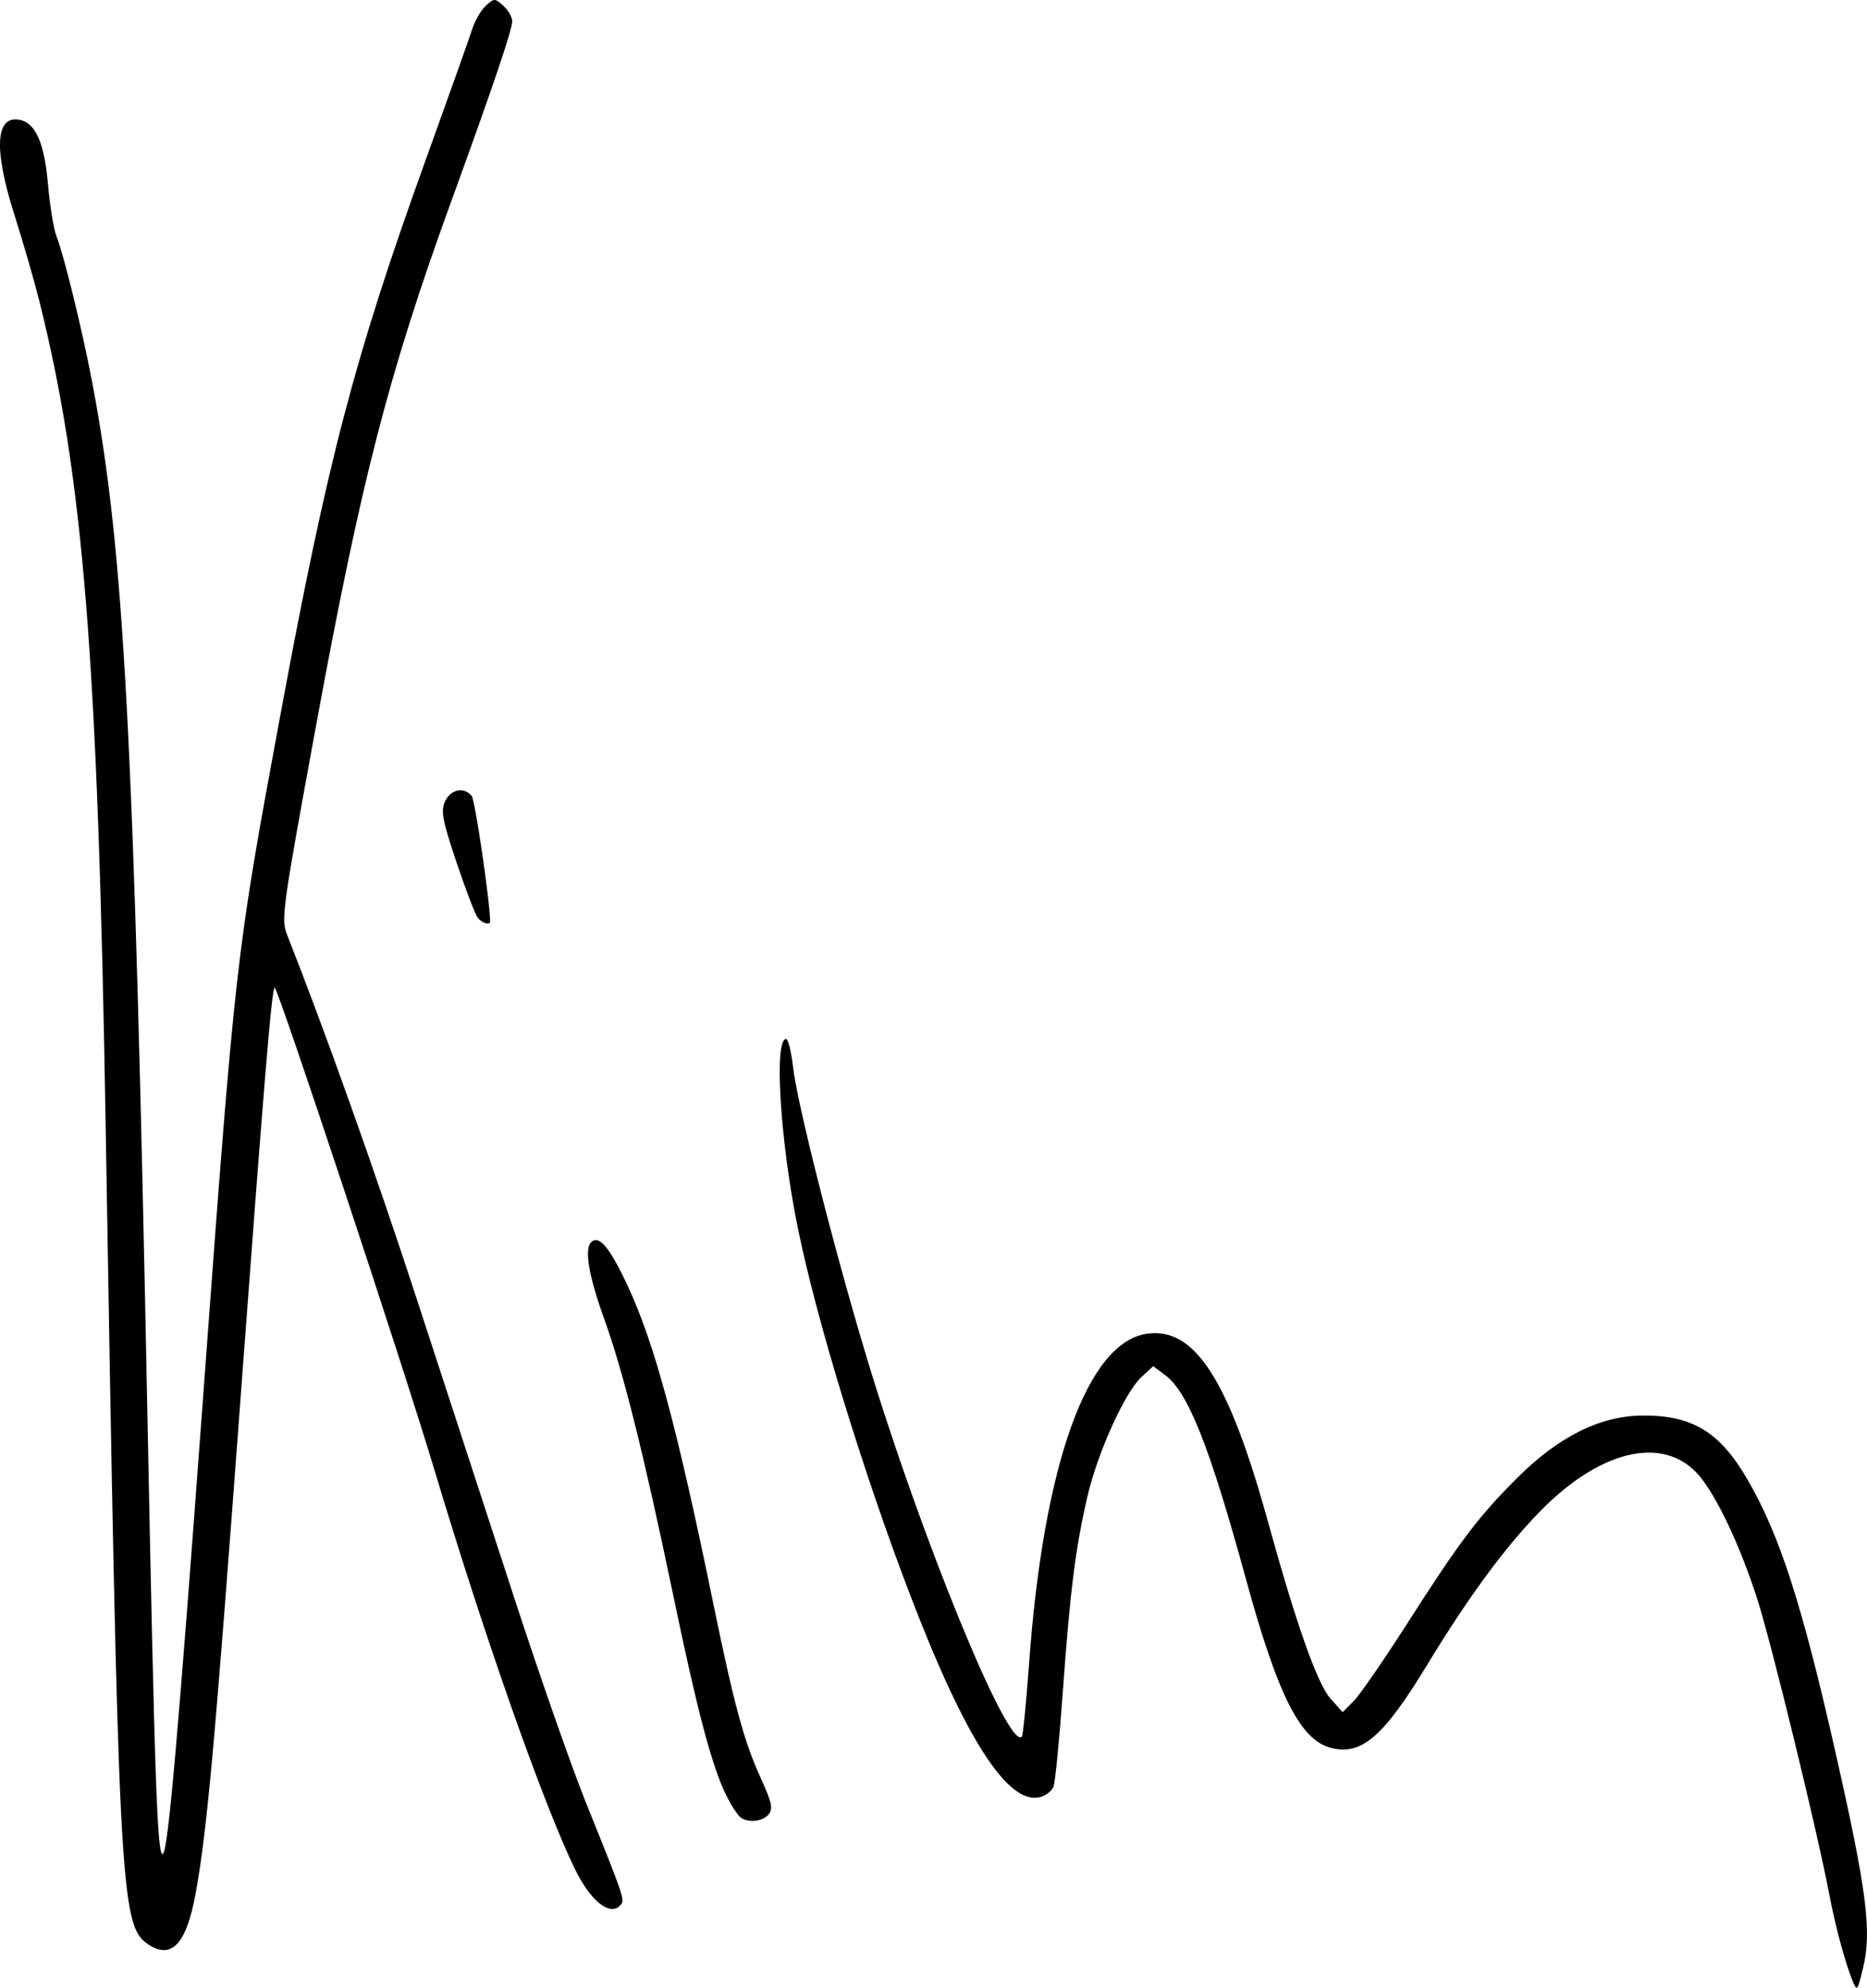 <?xml version="1.0" encoding="UTF-8" standalone="no"?>
<!-- Created with Inkscape (http://www.inkscape.org/) -->

<svg
   xmlns:dc="http://purl.org/dc/elements/1.1/"
   xmlns:cc="http://creativecommons.org/ns#"
   xmlns:rdf="http://www.w3.org/1999/02/22-rdf-syntax-ns#"
   xmlns:svg="http://www.w3.org/2000/svg"
   xmlns="http://www.w3.org/2000/svg"
   xmlns:sodipodi="http://sodipodi.sourceforge.net/DTD/sodipodi-0.dtd"
   xmlns:inkscape="http://www.inkscape.org/namespaces/inkscape"
   width="133.279mm"
   height="141.842mm"
   viewBox="0 0 133.279 141.842"
   version="1.1"
   id="svg8"
   inkscape:version="0.92.4 (5da689c313, 2019-01-14)"
   sodipodi:docname="Kim.svg">
  <defs
     id="defs2" />
  <sodipodi:namedview
     id="base"
     pagecolor="#ffffff"
     bordercolor="#666666"
     borderopacity="1.0"
     inkscape:pageopacity="0.0"
     inkscape:pageshadow="2"
     inkscape:zoom="0.49497475"
     inkscape:cx="645.97939"
     inkscape:cy="313.82997"
     inkscape:document-units="mm"
     inkscape:current-layer="layer1"
     showgrid="false"
     inkscape:window-width="1920"
     inkscape:window-height="1001"
     inkscape:window-x="-9"
     inkscape:window-y="-9"
     inkscape:window-maximized="1" />
  <g
     inkscape:label="Ebene 1"
     inkscape:groupmode="layer"
     id="layer1"
     transform="translate(-40.8,-77.705)">
    <path
       style="fill:#000000;stroke-width:0.316"
       d="m 173.028,219.005 c -0.508,-1.245 -1.227,-3.923 -1.642,-6.116 -0.857,-4.527 -4.175,-18.119 -5.166,-21.16 -1.166,-3.579 -2.628,-6.746 -3.898,-8.444 -2.42,-3.238 -7.095,-2.322 -11.581,2.268 -2.518,2.577 -5.125,6.121 -8.076,10.98 -3.094,5.094 -4.665,6.452 -6.832,5.905 -2.216,-0.559 -3.811,-3.725 -6.112,-12.133 -2.558,-9.35 -4.103,-13.247 -5.733,-14.465 l -0.864,-0.645 -0.839,0.772 c -1.188,1.094 -3.143,5.427 -3.868,8.568 -0.848,3.68 -1.23,6.721 -1.748,13.926 -0.244,3.401 -0.542,6.435 -0.662,6.741 -0.12,0.307 -0.558,0.644 -0.974,0.748 -2.275,0.574 -5.348,-4.207 -9.24,-14.374 -3.388,-8.851 -6.693,-19.641 -8.041,-26.254 -1.258,-6.17 -1.711,-13.477 -0.836,-13.477 0.146,0 0.368,0.888 0.493,1.974 0.309,2.677 2.89,12.865 5.231,20.651 3.849,12.802 10.142,28.189 11.107,27.16 0.082,-0.087 0.314,-2.441 0.517,-5.232 1.034,-14.238 4.161,-22.948 8.447,-23.526 3.393,-0.457 5.808,3.304 8.597,13.392 2.053,7.425 3.535,11.609 4.487,12.67 l 0.854,0.951 0.787,-0.793 c 0.433,-0.436 2.157,-2.933 3.831,-5.549 3.752,-5.864 5.075,-7.614 7.831,-10.365 2.961,-2.955 5.909,-4.429 8.922,-4.46 3.566,-0.036 5.534,1.149 7.501,4.519 2.315,3.966 3.906,8.887 6.307,19.502 2.233,9.874 2.607,12.781 1.975,15.38 -0.413,1.702 -0.432,1.723 -0.775,0.883 z M 51.304,216.4 c -1.918,-1.35 -2.059,-4.138 -2.962,-58.369 -0.556,-33.408 -1.599,-46.344 -4.747,-58.894 -0.362,-1.444 -1.147,-4.156 -1.744,-6.028 -1.518,-4.758 -1.389,-7.196 0.364,-6.85 1.123,0.222 1.753,1.658 2.009,4.579 0.136,1.551 0.407,3.22 0.602,3.71 0.532,1.337 1.843,6.69 2.55,10.406 2.29,12.047 2.989,25.151 3.957,74.164 0.515,26.068 0.703,31.301 1.109,30.869 0.369,-0.392 1.07,-8.378 2.847,-32.455 2.328,-31.529 2.326,-31.512 5.485,-48.582 3.405,-18.399 5.315,-25.703 10.433,-39.884 1.606,-4.451 3.086,-8.61 3.289,-9.243 0.203,-0.633 0.647,-1.404 0.988,-1.714 0.593,-0.54 0.645,-0.539 1.25,0.011 0.347,0.316 0.631,0.809 0.631,1.097 0,0.618 -1.342,4.583 -4.352,12.856 -4.467,12.28 -6.446,19.955 -9.667,37.501 -2.404,13.096 -2.491,13.723 -2.05,14.84 2.762,6.993 6.331,17.019 9.306,26.142 2.019,6.192 5.139,15.752 6.933,21.246 1.795,5.494 4.067,11.987 5.05,14.428 2.883,7.163 2.854,7.074 2.456,7.474 -0.728,0.732 -2.093,-0.372 -3.166,-2.559 -2.246,-4.577 -6.461,-16.536 -10.055,-28.526 -2.242,-7.48 -11.238,-34.623 -11.416,-34.444 -0.217,0.218 -0.725,6.347 -2.447,29.516 -1.832,24.649 -2.371,30.586 -3.184,35.089 -0.668,3.697 -1.753,4.829 -3.47,3.62 z m 42.23,-9.139 c -1.469,-1.843 -2.505,-5.327 -4.672,-15.711 -2.111,-10.113 -3.572,-15.966 -4.912,-19.678 -1.119,-3.099 -1.451,-5.016 -0.954,-5.515 0.559,-0.562 1.322,0.343 2.604,3.09 1.929,4.134 3.517,10.021 6.117,22.673 1.49,7.25 2.195,9.847 3.378,12.44 0.802,1.758 0.904,2.219 0.576,2.616 -0.482,0.583 -1.701,0.632 -2.137,0.086 z m -18.624,-64.056 c -0.178,-0.218 -0.86,-1.995 -1.516,-3.949 -1.014,-3.023 -1.137,-3.674 -0.826,-4.36 0.394,-0.868 1.349,-1.068 1.903,-0.398 0.245,0.296 1.317,7.603 1.317,8.975 0,0.28 -0.572,0.106 -0.878,-0.268 z"
       id="path3724"
       inkscape:connector-curvature="0"
       sodipodi:nodetypes="ccccccccccsscccccssccccsccccccsscccscccscsscssscccssscsssccscscccsccscccccccccsc" />
  </g>
</svg>

